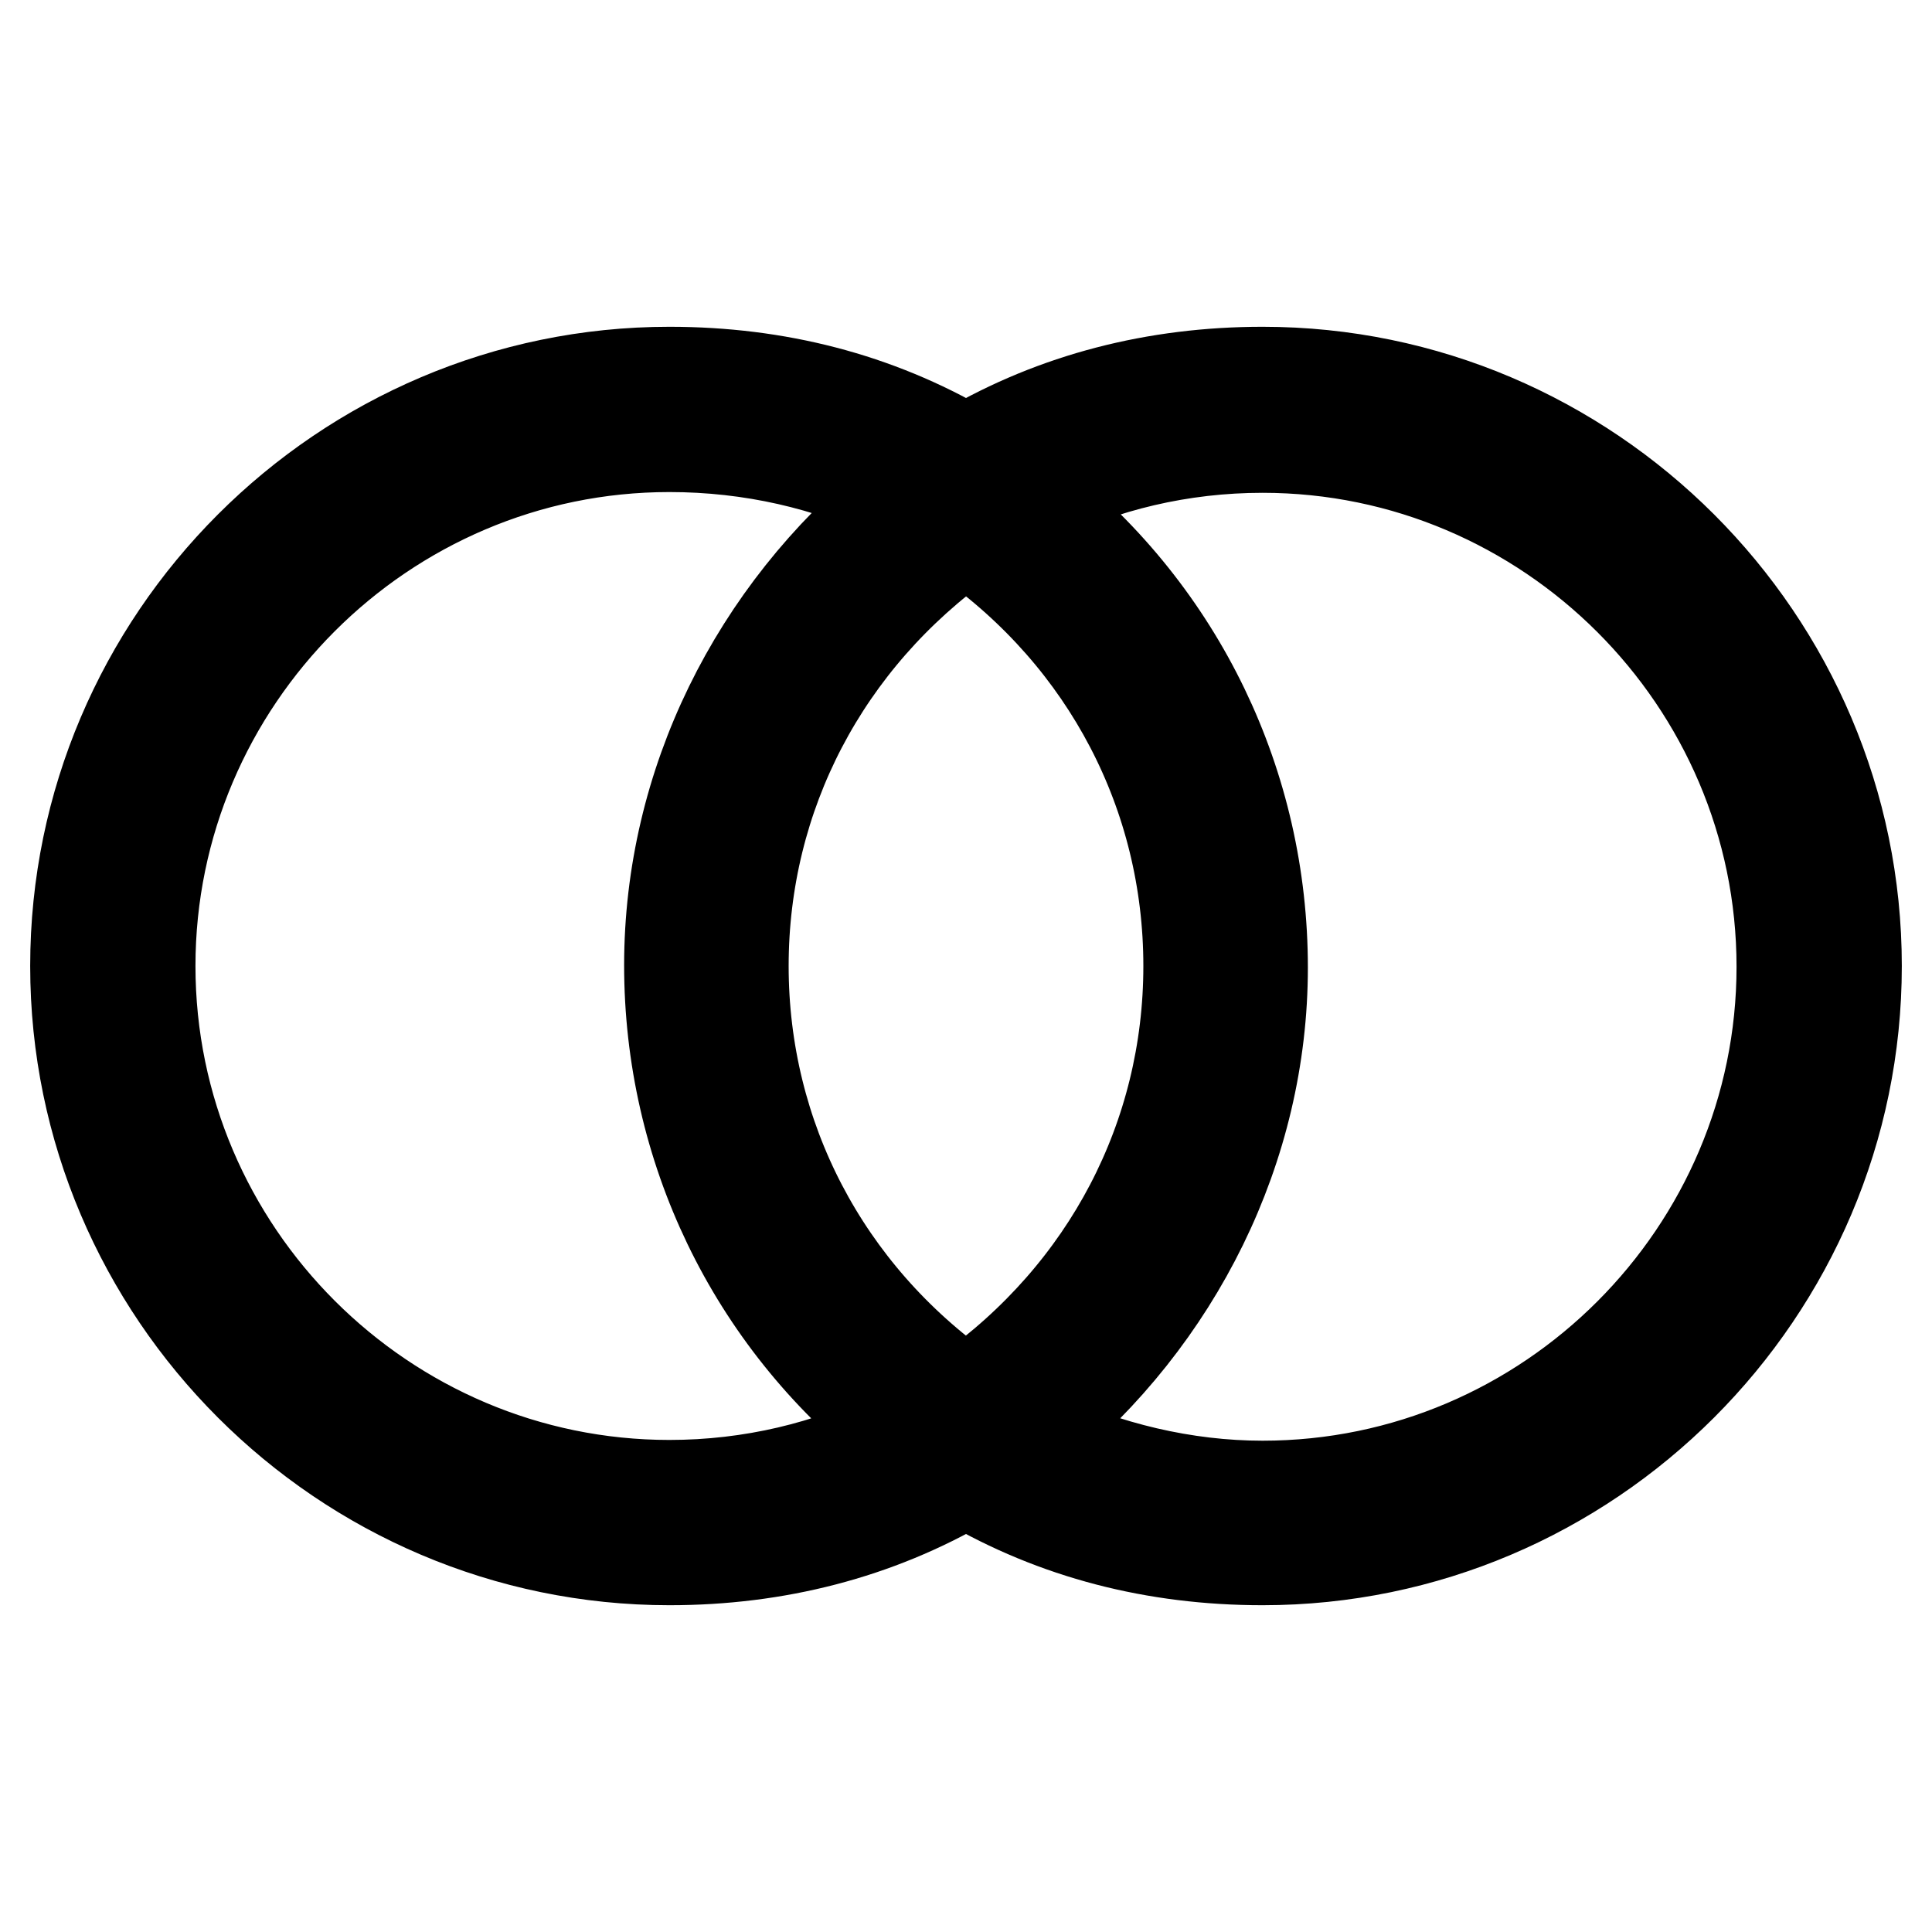 <?xml version="1.0" encoding="utf-8"?>
<!-- Svg Vector Icons : http://www.onlinewebfonts.com/icon -->
<!DOCTYPE svg PUBLIC "-//W3C//DTD SVG 1.1//EN" "http://www.w3.org/Graphics/SVG/1.1/DTD/svg11.dtd">
<svg version="1.1" xmlns="http://www.w3.org/2000/svg" xmlns:xlink="http://www.w3.org/1999/xlink" x="0px" y="0px" viewBox="0 0 256 256" enable-background="new 0 0 256 256" xml:space="preserve">
<g> <path stroke-width="12" fill-opacity="0" stroke="#000000"  d="M167.3,206.7c-14.3,0-27.5-3.4-39.3-10.3c-11.8,6.9-25.1,10.3-39.3,10.3C45.4,206.7,10,171.3,10,128 s35.4-78.7,78.7-78.7c14.3,0,27.5,3.4,39.3,10.3c11.8-6.9,25.1-10.3,39.3-10.3c43.3,0,78.7,35.4,78.7,78.7S210.6,206.7,167.3,206.7 L167.3,206.7z M137.3,190c9.3,4.4,19.7,6.9,30,6.9c37.9,0,68.8-31,68.8-68.8c0-37.9-31-68.8-68.8-68.8c-10.8,0-21.1,2.5-30,6.9 c19.2,15.2,30,37.9,30,62C167.3,152.1,156,174.7,137.3,190L137.3,190z M88.7,59.2c-37.9,0-68.8,31-68.8,68.8 c0,37.9,31,68.8,68.8,68.8c10.8,0,21.1-2.5,30-6.9c-19.2-15.2-30-37.9-30-62c0-24.1,11.3-46.7,30-62 C109.8,61.6,99.5,59.2,88.7,59.2z M128,71.5c-18.7,13.3-29.5,33.9-29.5,56.5c0,22.6,10.8,43.3,29.5,56.5 c18.7-13.3,29.5-33.9,29.5-56.5C157.5,105.4,146.7,84.7,128,71.5z"/></g>
</svg>